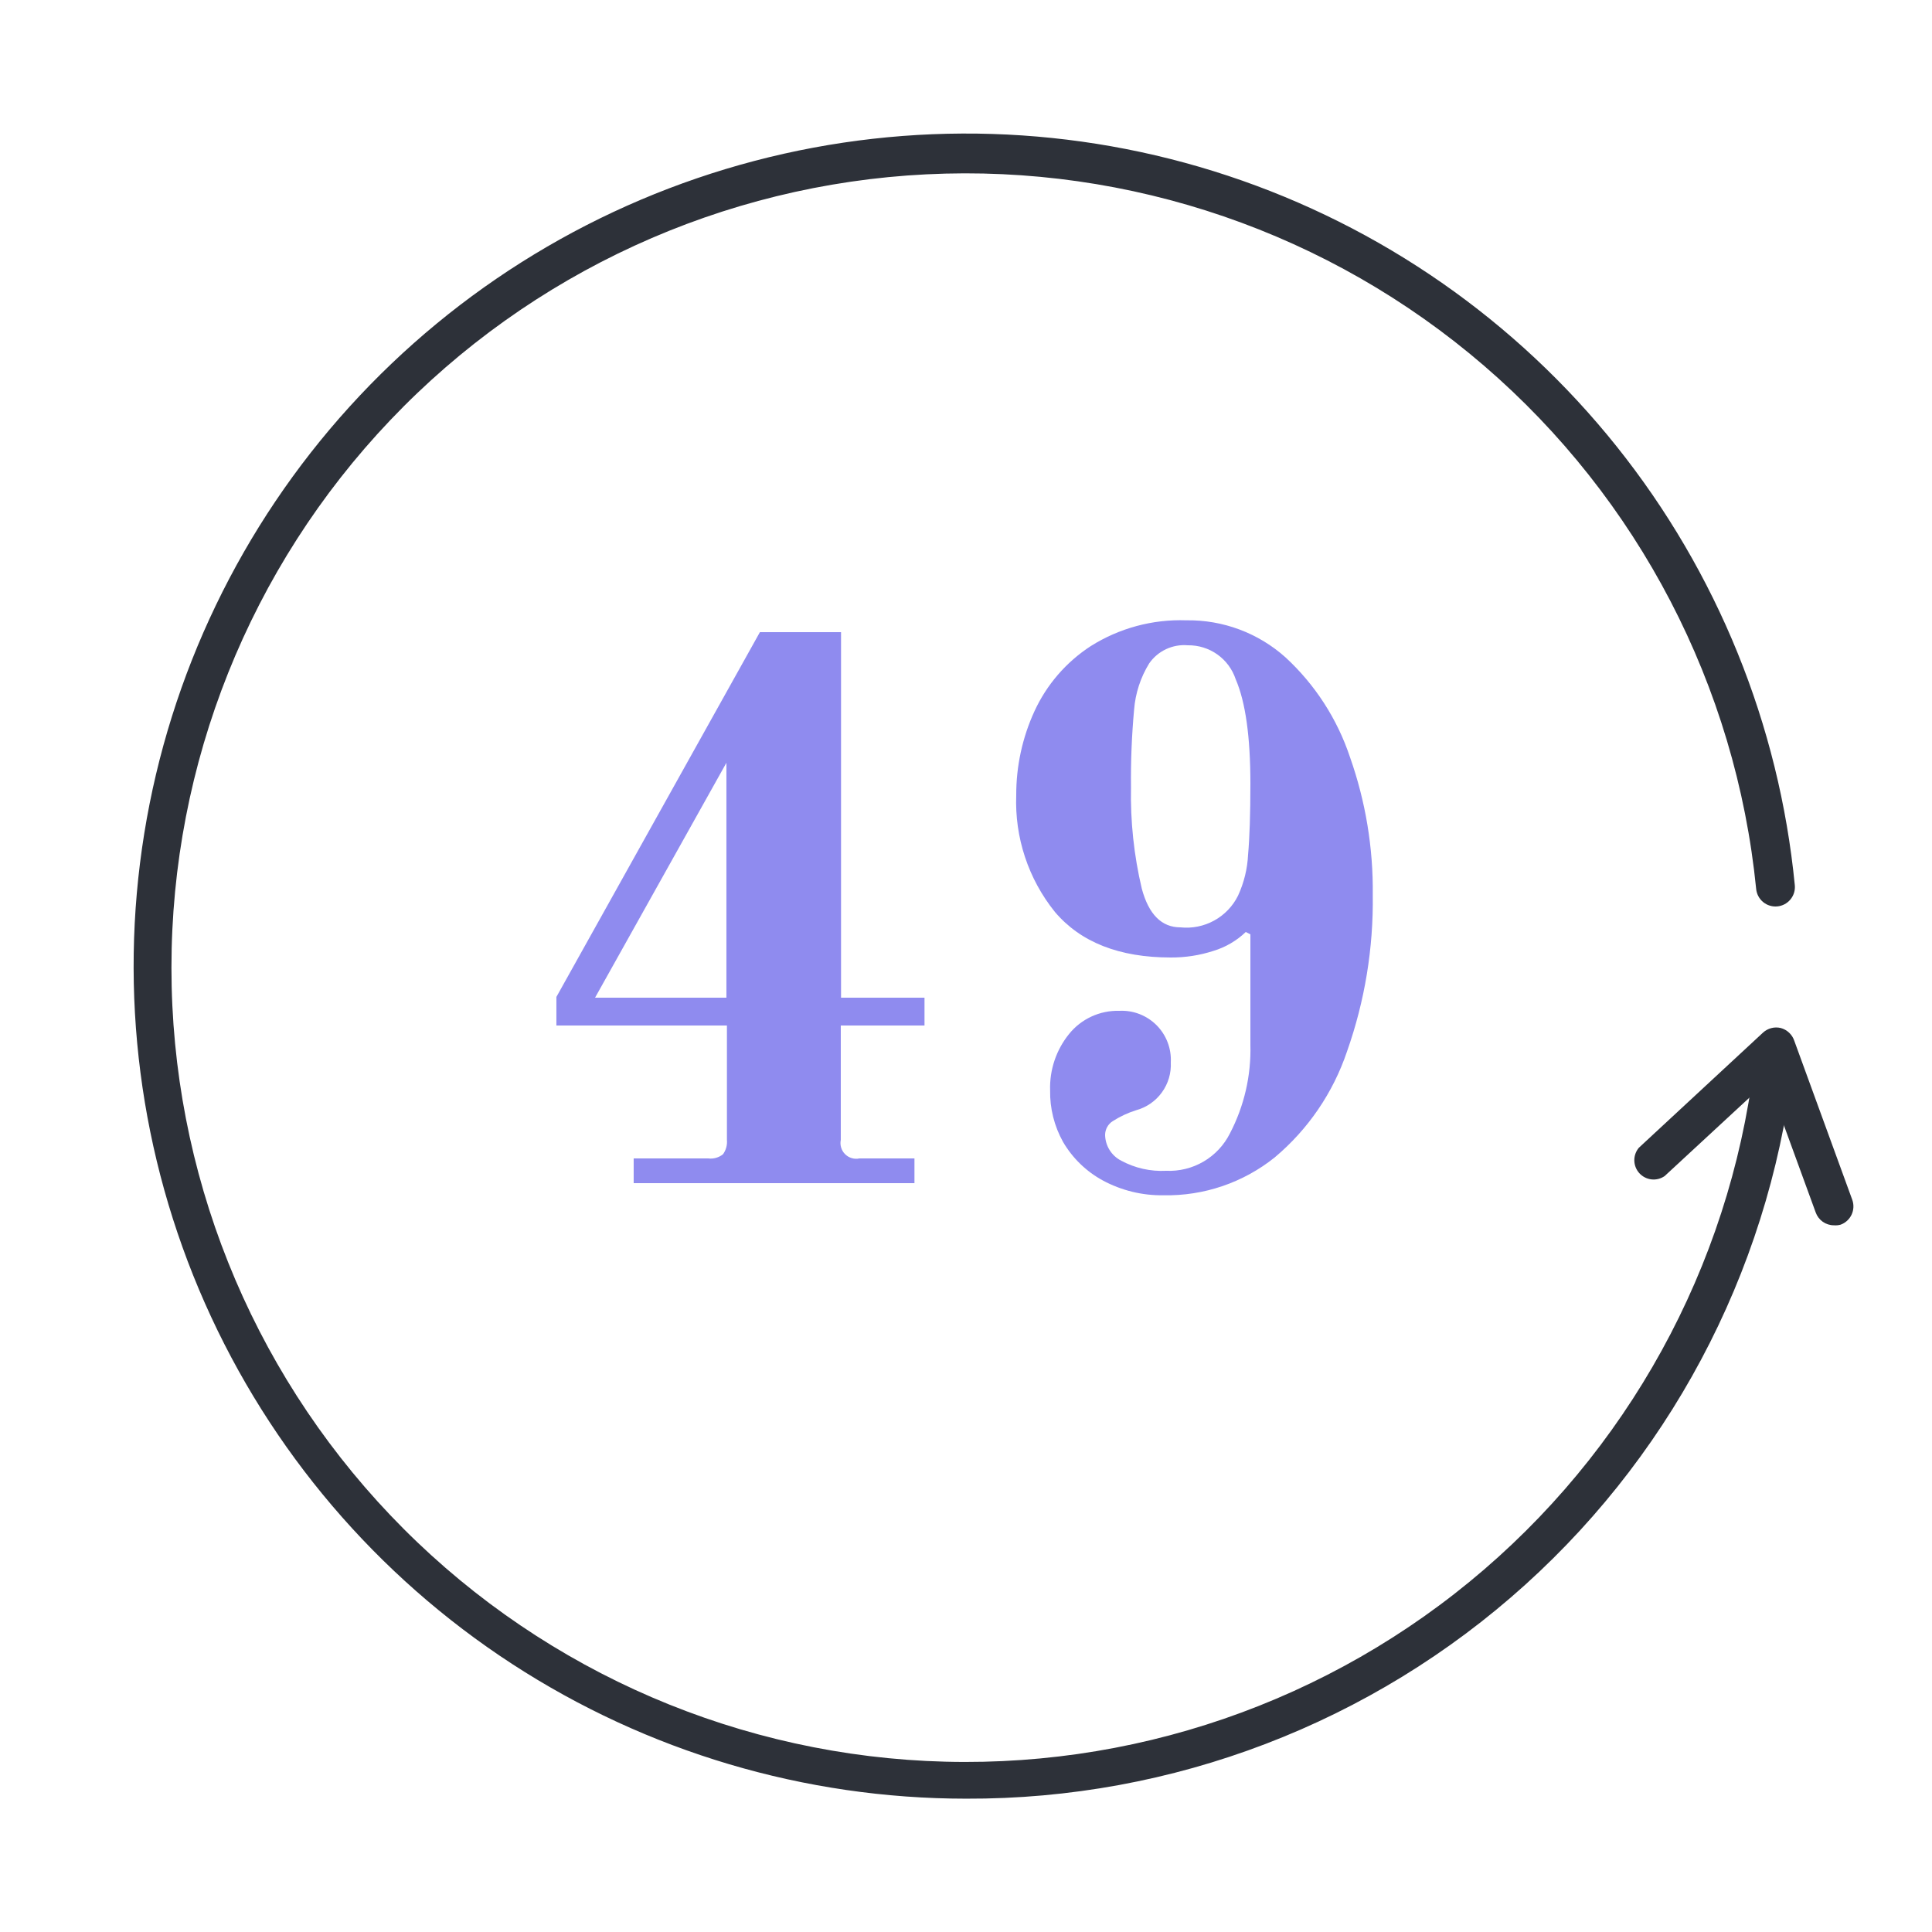<?xml version="1.0" encoding="UTF-8"?>
<svg xmlns:xlink="http://www.w3.org/1999/xlink" xmlns="http://www.w3.org/2000/svg" width="100" height="100" viewBox="0 0 100 100" fill="none">
  <g id="49">
    <path id="Vector" d="M32.799 59.961H36.666C36.8 59.977 36.937 59.966 37.068 59.928C37.198 59.89 37.32 59.827 37.425 59.741C37.579 59.526 37.65 59.263 37.626 59.001V53.081H28.799V51.601L39.332 32.721H43.532V51.641H47.852V53.081H43.519V59.001C43.492 59.133 43.498 59.269 43.537 59.398C43.575 59.527 43.645 59.644 43.74 59.739C43.836 59.834 43.953 59.904 44.082 59.943C44.211 59.982 44.347 59.988 44.479 59.961H47.332V61.241H32.799V59.961ZM30.799 51.641H37.599V39.481L30.799 51.641Z" fill="#8F8BEF"></path>
    <path id="Vector_2" d="M57.08 61.1C56.224 60.634 55.511 59.943 55.02 59.1C54.567 58.285 54.337 57.365 54.354 56.433C54.321 55.376 54.669 54.342 55.334 53.52C55.645 53.133 56.042 52.824 56.493 52.616C56.944 52.408 57.437 52.306 57.934 52.32C58.289 52.302 58.644 52.358 58.975 52.486C59.307 52.614 59.608 52.809 59.86 53.061C60.111 53.312 60.307 53.613 60.434 53.945C60.562 54.277 60.619 54.632 60.6 54.987C60.629 55.544 60.466 56.093 60.138 56.544C59.811 56.996 59.339 57.321 58.8 57.467C58.378 57.6 57.974 57.789 57.6 58.027C57.478 58.103 57.377 58.209 57.307 58.335C57.237 58.461 57.2 58.603 57.2 58.747C57.206 59.024 57.287 59.295 57.435 59.53C57.583 59.765 57.792 59.955 58.04 60.08C58.751 60.463 59.554 60.643 60.36 60.6C61.038 60.631 61.711 60.465 62.297 60.122C62.882 59.779 63.356 59.273 63.66 58.667C64.4 57.249 64.765 55.665 64.72 54.067V48.36L64.48 48.24C64.006 48.695 63.43 49.031 62.8 49.22C62.09 49.45 61.347 49.564 60.6 49.56C57.934 49.56 55.934 48.773 54.6 47.2C53.227 45.494 52.517 43.349 52.6 41.16C52.596 39.662 52.916 38.181 53.54 36.82C54.173 35.439 55.186 34.267 56.46 33.44C57.937 32.511 59.657 32.047 61.4 32.107C63.294 32.077 65.13 32.763 66.54 34.027C68.069 35.438 69.216 37.213 69.874 39.187C70.682 41.472 71.081 43.883 71.054 46.307C71.093 49.071 70.642 51.82 69.72 54.427C69 56.562 67.706 58.458 65.98 59.907C64.349 61.215 62.311 61.909 60.22 61.867C59.125 61.884 58.044 61.62 57.08 61.1ZM64.08 46.36C64.388 45.693 64.565 44.974 64.6 44.24C64.68 43.351 64.72 42.124 64.72 40.56C64.72 38.133 64.467 36.333 63.96 35.16C63.788 34.641 63.455 34.19 63.009 33.873C62.563 33.557 62.027 33.391 61.48 33.4C61.094 33.366 60.705 33.436 60.354 33.601C60.002 33.766 59.701 34.021 59.48 34.34C59.033 35.067 58.766 35.889 58.7 36.74C58.579 38.07 58.525 39.405 58.54 40.74C58.504 42.51 58.692 44.277 59.1 46C59.46 47.333 60.127 48 61.1 48C61.705 48.063 62.315 47.94 62.847 47.647C63.38 47.354 63.81 46.905 64.08 46.36Z" fill="#8F8BEF"></path>
    <path id="Vector_3" d="M94.92 63.421C94.713 63.421 94.512 63.356 94.344 63.237C94.176 63.117 94.049 62.949 93.98 62.755L91.493 55.941L86.16 60.874C85.96 61.012 85.718 61.073 85.478 61.045C85.237 61.017 85.015 60.903 84.852 60.724C84.689 60.545 84.597 60.313 84.592 60.071C84.587 59.829 84.671 59.593 84.826 59.408L91.253 53.448C91.374 53.337 91.521 53.257 91.68 53.215C91.839 53.173 92.006 53.171 92.166 53.208C92.33 53.251 92.481 53.335 92.604 53.452C92.728 53.568 92.82 53.713 92.873 53.874L95.873 62.101C95.963 62.351 95.951 62.627 95.839 62.868C95.726 63.109 95.523 63.296 95.273 63.388C95.158 63.42 95.039 63.431 94.92 63.421Z" fill="#2D3139"></path>
    <path id="Vector_4" d="M49.999 93.099C41.655 93.097 33.491 90.672 26.498 86.12C19.505 81.567 13.984 75.082 10.606 67.453C7.228 59.823 6.137 51.377 7.467 43.139C8.796 34.902 12.488 27.227 18.095 21.048C23.702 14.868 30.983 10.45 39.053 8.328C47.123 6.207 55.635 6.474 63.556 9.097C71.477 11.72 78.466 16.586 83.675 23.105C88.884 29.623 92.088 37.514 92.899 45.819C92.912 45.95 92.898 46.083 92.86 46.209C92.821 46.335 92.758 46.452 92.674 46.554C92.59 46.656 92.487 46.74 92.371 46.802C92.254 46.864 92.127 46.903 91.996 46.915C91.864 46.928 91.732 46.915 91.606 46.876C91.479 46.838 91.362 46.775 91.26 46.691C91.158 46.607 91.074 46.504 91.012 46.387C90.95 46.271 90.912 46.143 90.899 46.012C89.853 35.513 84.812 25.818 76.817 18.933C68.822 12.047 58.486 8.499 47.949 9.023C37.411 9.546 27.477 14.101 20.204 21.744C12.931 29.387 8.874 39.535 8.874 50.085C8.874 60.636 12.931 70.783 20.204 78.427C27.477 86.07 37.411 90.625 47.949 91.148C58.486 91.671 68.822 88.123 76.817 81.238C84.812 74.353 89.853 64.658 90.899 54.159C90.926 53.894 91.058 53.65 91.265 53.482C91.472 53.314 91.737 53.235 92.002 53.262C92.267 53.289 92.511 53.421 92.679 53.628C92.847 53.835 92.926 54.1 92.899 54.365C91.852 65.003 86.875 74.868 78.941 82.031C71.008 89.194 60.688 93.14 49.999 93.099Z" fill="#2D3139"></path>
  </g>
</svg>
